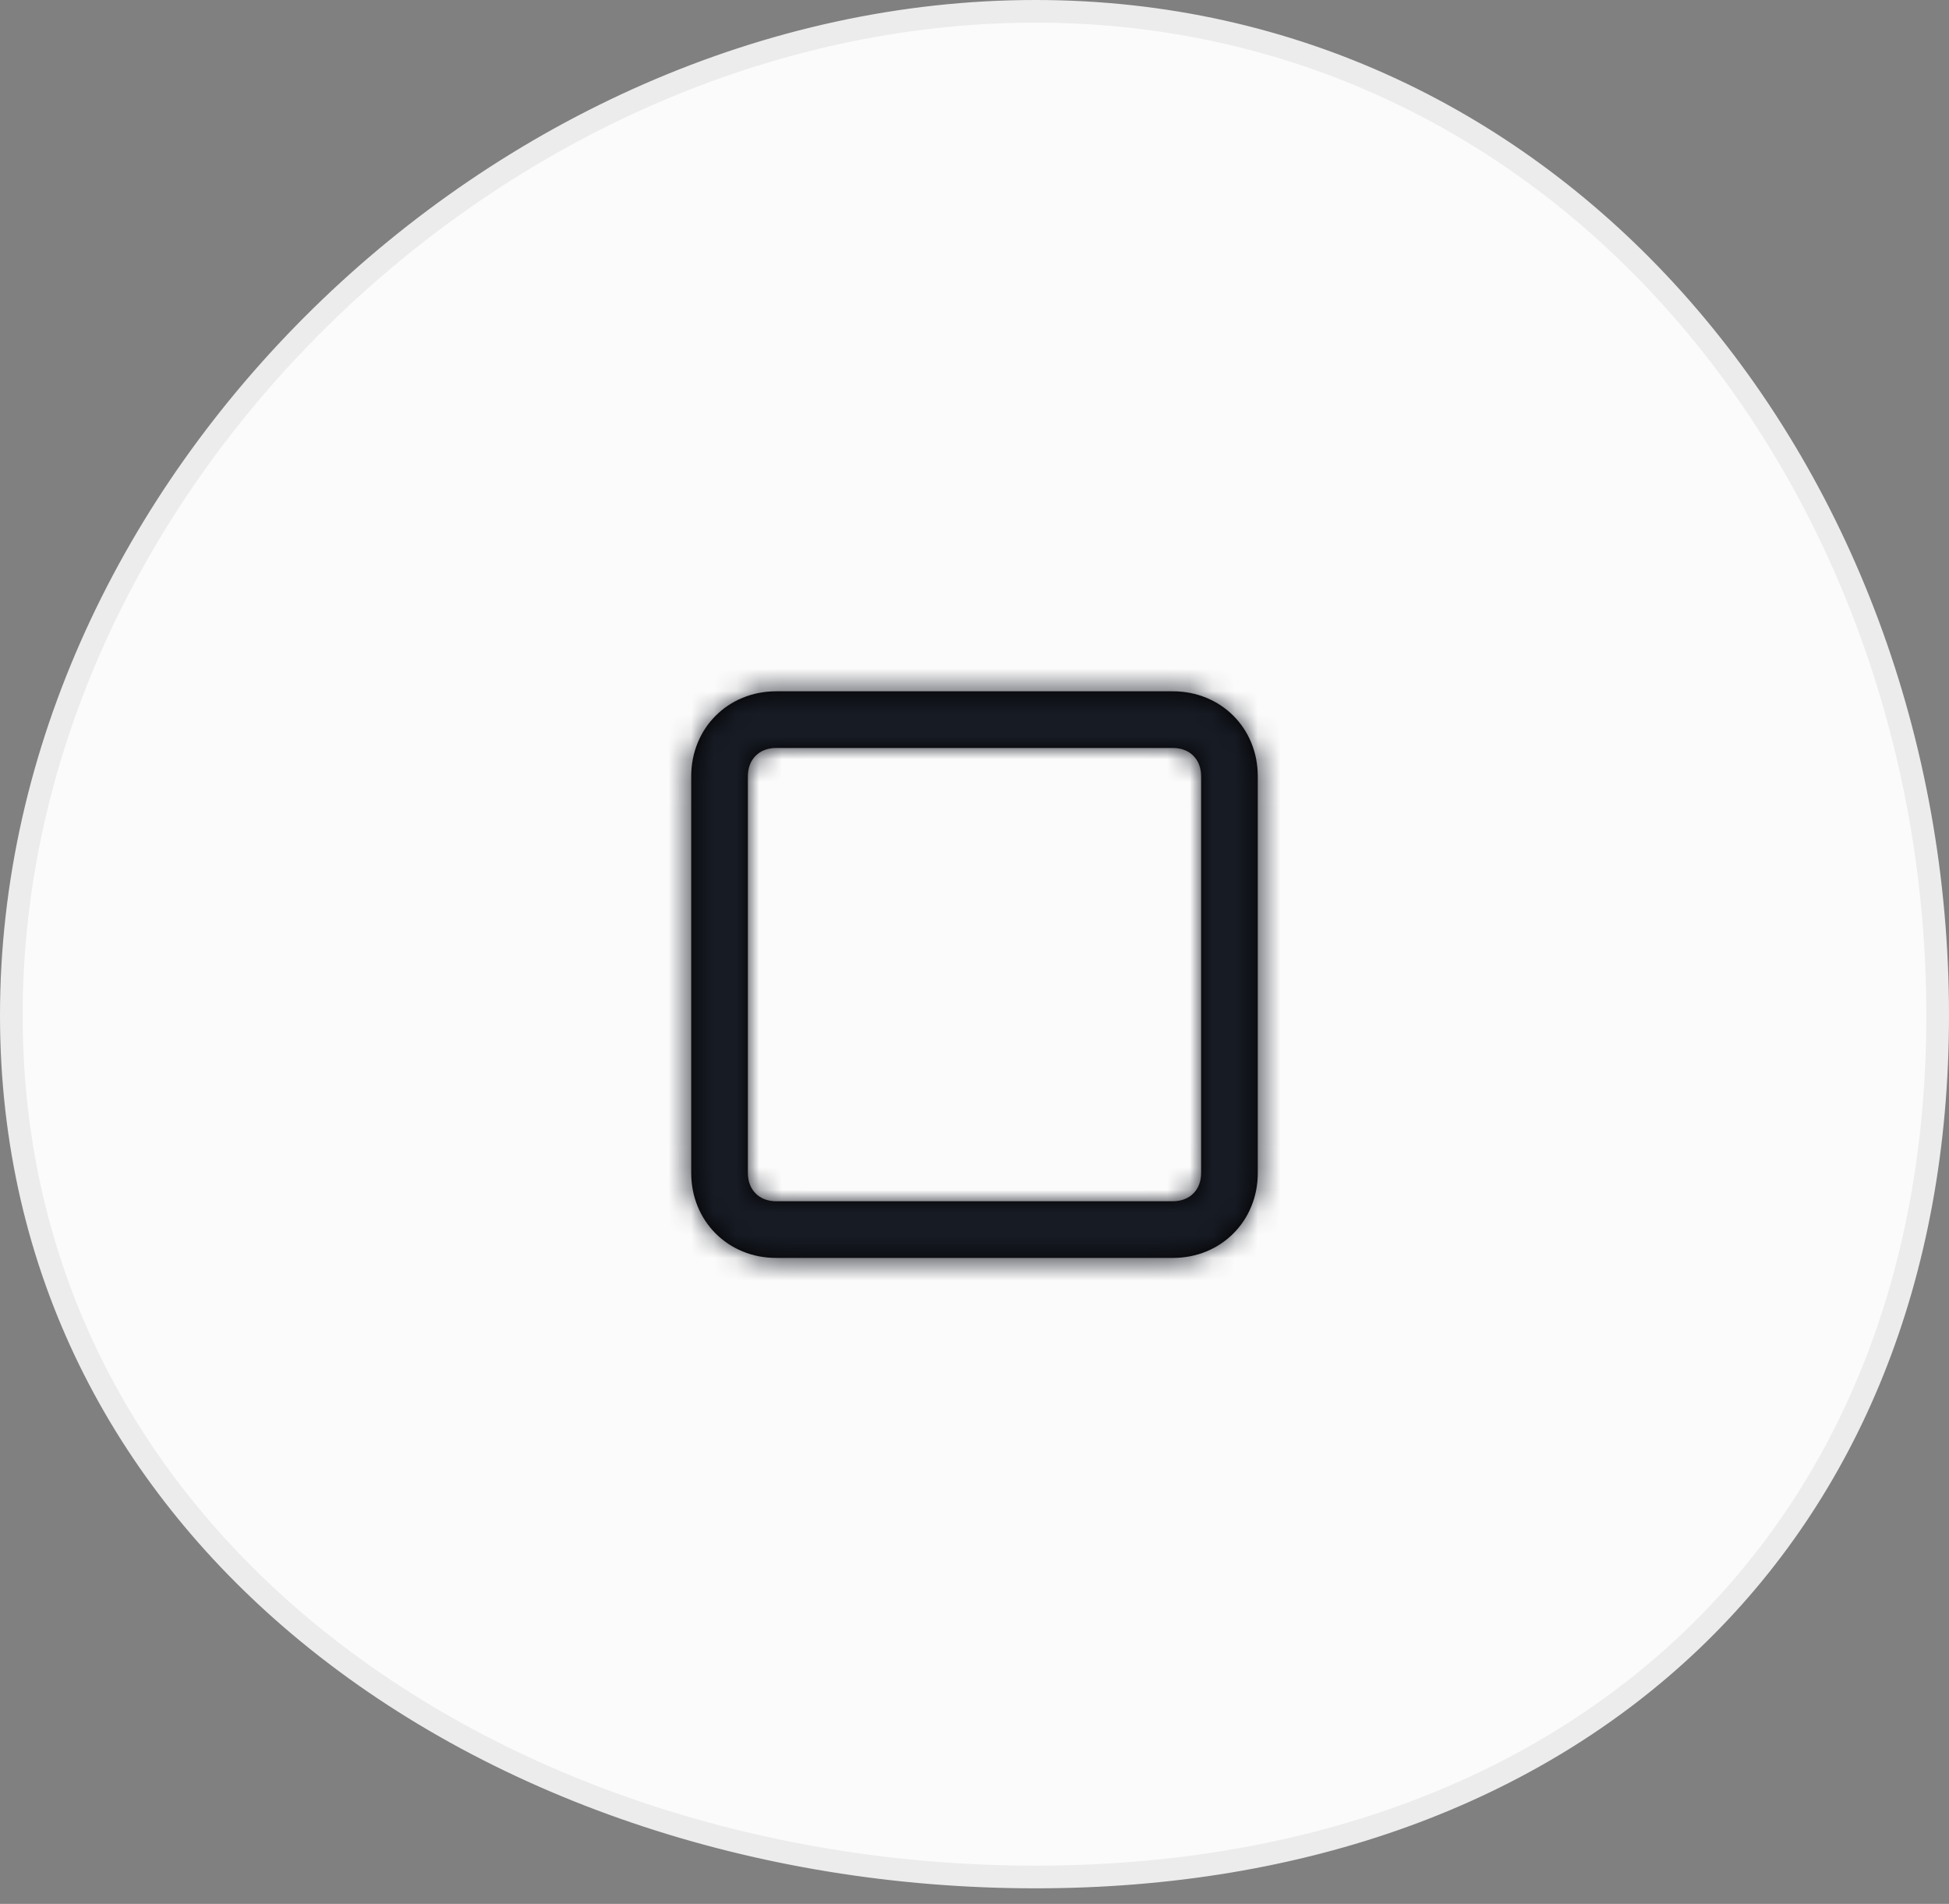 <svg xmlns="http://www.w3.org/2000/svg" xmlns:xlink="http://www.w3.org/1999/xlink" width="86" height="84" viewBox="0 0 86 84">
    <rect x="0" y="0" width="86" height="84" fill="#808080" stroke="none"/>
    <defs>
        <path id="prefix__a" d="M21.75.5H4.25C2.125.5.5 2.125.5 4.25v17.5c0 2.125 1.625 3.75 3.75 3.75h17.5c2.125 0 3.75-1.625 3.75-3.75V4.25C25.5 2.125 23.875.5 21.75.5zM23 21.75c0 .75-.5 1.25-1.25 1.25H4.25C3.5 23 3 22.5 3 21.75V4.25C3 3.5 3.5 3 4.25 3h17.5C22.5 3 23 3.5 23 4.25v17.5z"/>
    </defs>
    <g fill="none" fill-rule="evenodd">
        <path fill="#FBFBFB" stroke="#ECECEC" d="M45.688.5C33.883.5 22.535 5.761 14.163 13.97 5.877 22.093.5 33.11.5 44.792c0 11.213 4.963 20.395 12.703 26.922 8.46 7.133 20.231 11.099 32.485 11.099 11.863 0 21.919-3.72 28.957-10.445C81.517 65.802 85.5 56.375 85.5 44.792c0-12.057-4.311-23.412-11.689-31.61C66.83 5.426 57.1.5 45.687.5z"/>
        <g transform="translate(30 30)">
            <mask id="prefix__b" fill="#fff">
                <use xlink:href="#prefix__a"/>
            </mask>
            <use fill="#000" fill-rule="nonzero" xlink:href="#prefix__a"/>
            <g fill="#171B24" mask="url(#prefix__b)">
                <path d="M0 0H30V30H0z" transform="translate(-2 -2)"/>
            </g>
        </g>
    </g>
</svg>
